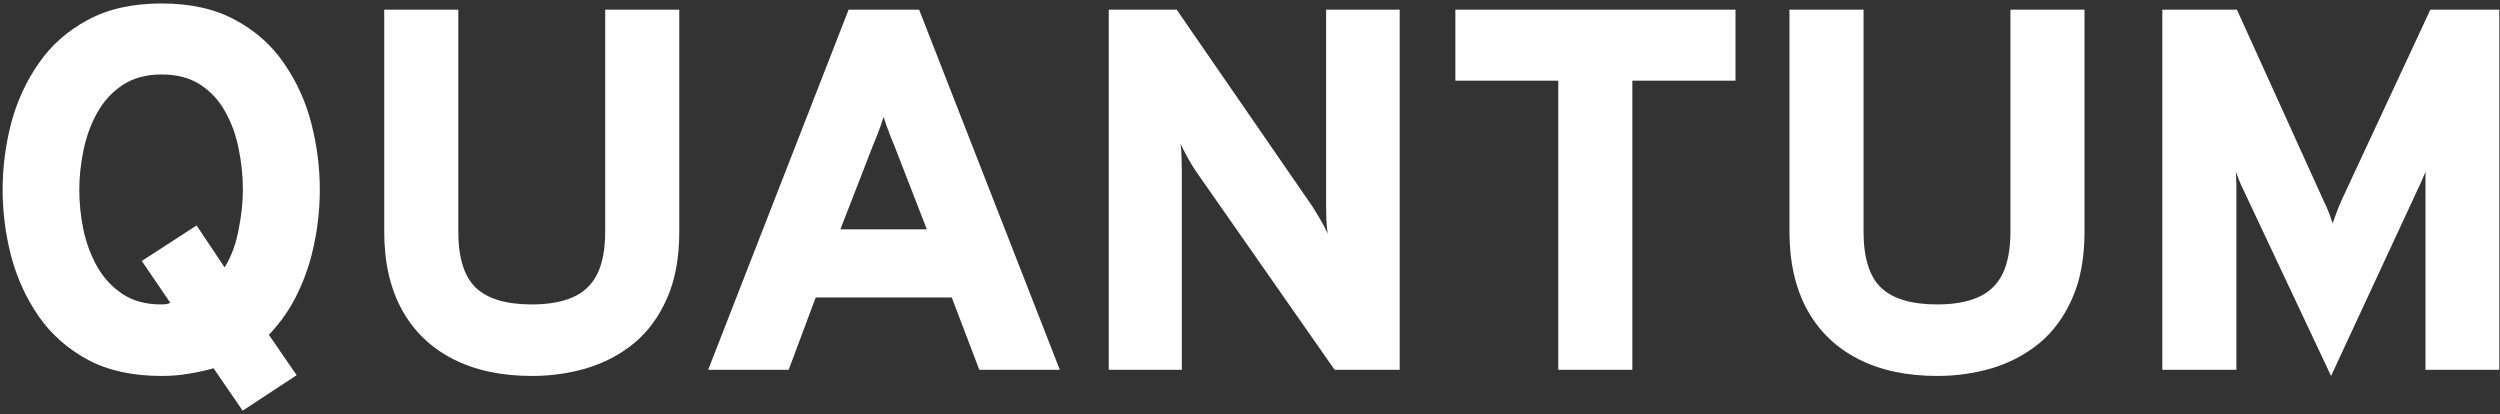 <?xml version="1.0" encoding="UTF-8"?> <svg xmlns="http://www.w3.org/2000/svg" width="622" height="103" viewBox="0 0 622 103" fill="none"><rect x="0" y="0" width="622" height="103" fill="#333333" stroke="none"/> <path d="M60.368 102.176L53.136 91.616C51.216 92.171 49.189 92.619 47.056 92.96C44.965 93.344 42.683 93.536 40.208 93.536C32.997 93.536 26.875 92.192 21.84 89.504C16.805 86.773 12.731 83.168 9.616 78.688C6.501 74.165 4.219 69.173 2.768 63.712C1.36 58.251 0.656 52.747 0.656 47.2C0.656 41.653 1.36 36.149 2.768 30.688C4.219 25.227 6.501 20.256 9.616 15.776C12.731 11.253 16.805 7.648 21.84 4.96C26.875 2.229 32.997 0.864 40.208 0.864C47.419 0.864 53.52 2.229 58.512 4.96C63.547 7.648 67.6 11.253 70.672 15.776C73.787 20.256 76.048 25.227 77.456 30.688C78.864 36.149 79.568 41.653 79.568 47.2C79.568 51.637 79.12 56.032 78.224 60.384C77.371 64.736 76.005 68.875 74.128 72.8C72.293 76.683 69.883 80.181 66.896 83.296L73.808 93.344L60.368 102.176ZM40.08 75.744C40.549 75.744 40.976 75.723 41.36 75.68C41.744 75.595 42.085 75.488 42.384 75.36L35.28 64.928L48.912 56.096L55.888 66.528C57.509 63.925 58.661 60.832 59.344 57.248C60.069 53.664 60.432 50.315 60.432 47.2C60.432 43.872 60.091 40.523 59.408 37.152C58.768 33.781 57.659 30.688 56.08 27.872C54.544 25.056 52.475 22.795 49.872 21.088C47.269 19.381 44.048 18.528 40.208 18.528C36.325 18.528 33.061 19.424 30.416 21.216C27.813 22.965 25.723 25.269 24.144 28.128C22.565 30.987 21.435 34.101 20.752 37.472C20.069 40.843 19.728 44.085 19.728 47.2C19.728 50.485 20.069 53.813 20.752 57.184C21.477 60.512 22.629 63.584 24.208 66.4C25.829 69.216 27.941 71.477 30.544 73.184C33.147 74.891 36.325 75.744 40.08 75.744ZM132.33 93.536C124.735 93.536 118.186 92.128 112.682 89.312C107.178 86.496 102.954 82.421 100.01 77.088C97.066 71.712 95.594 65.227 95.594 57.632V2.4H114.026V57.632C114.026 64.117 115.477 68.768 118.378 71.584C121.322 74.357 125.973 75.744 132.33 75.744C136.341 75.744 139.69 75.168 142.378 74.016C145.109 72.864 147.157 70.965 148.522 68.32C149.887 65.632 150.57 62.069 150.57 57.632V2.4H169.002V57.632C169.002 64.16 167.978 69.707 165.93 74.272C163.925 78.837 161.194 82.549 157.738 85.408C154.282 88.224 150.357 90.293 145.962 91.616C141.61 92.896 137.066 93.536 132.33 93.536ZM176.194 92L211.138 2.4H228.674L263.682 92H243.65L236.802 74.016H202.946L196.226 92H176.194ZM209.09 57.056H230.594L222.466 36.128C222.21 35.488 221.911 34.763 221.57 33.952C221.229 33.099 220.909 32.245 220.61 31.392C220.311 30.539 220.055 29.771 219.842 29.088C219.629 29.771 219.373 30.539 219.074 31.392C218.775 32.245 218.455 33.099 218.114 33.952C217.773 34.763 217.474 35.488 217.218 36.128L209.09 57.056ZM275.859 92V2.4H292.755L326.611 51.488C327.038 52.171 327.656 53.195 328.467 54.56C329.278 55.925 329.896 57.12 330.323 58.144C330.195 57.248 330.088 56.096 330.003 54.688C329.96 53.237 329.939 52.149 329.939 51.424V2.4H348.243V92H332.051L297.491 42.528C297.022 41.845 296.382 40.8 295.571 39.392C294.803 37.984 294.184 36.768 293.715 35.744C293.886 36.853 293.971 38.048 293.971 39.328C294.014 40.565 294.035 41.632 294.035 42.528V92H275.859ZM387.696 92V20.064H362.096V2.4H431.792V20.064H406.128V92H387.696ZM481.955 93.536C474.36 93.536 467.811 92.128 462.307 89.312C456.803 86.496 452.579 82.421 449.635 77.088C446.691 71.712 445.219 65.227 445.219 57.632V2.4H463.651V57.632C463.651 64.117 465.102 68.768 468.003 71.584C470.947 74.357 475.598 75.744 481.955 75.744C485.966 75.744 489.315 75.168 492.003 74.016C494.734 72.864 496.782 70.965 498.147 68.32C499.512 65.632 500.195 62.069 500.195 57.632V2.4H518.627V57.632C518.627 64.16 517.603 69.707 515.555 74.272C513.55 78.837 510.819 82.549 507.363 85.408C503.907 88.224 499.982 90.293 495.587 91.616C491.235 92.896 486.691 93.536 481.955 93.536ZM579.968 93.536L557.504 45.856C557.333 45.472 557.141 45.003 556.928 44.448C556.715 43.893 556.501 43.317 556.288 42.72C556.331 43.232 556.352 43.808 556.352 44.448C556.395 45.045 556.416 45.557 556.416 45.984V92H537.984V2.4H556.544L578.176 50.08C578.645 51.019 579.051 51.936 579.392 52.832C579.733 53.685 580.053 54.603 580.352 55.584C580.693 54.603 581.035 53.664 581.376 52.768C581.717 51.829 582.08 50.933 582.464 50.08L604.672 2.4H621.824V92H603.456V45.856C603.456 45.344 603.456 44.789 603.456 44.192C603.456 43.552 603.477 43.04 603.52 42.656C603.307 43.168 603.072 43.701 602.816 44.256C602.603 44.811 602.389 45.301 602.176 45.728L579.968 93.536Z" fill="white"></path> </svg> 